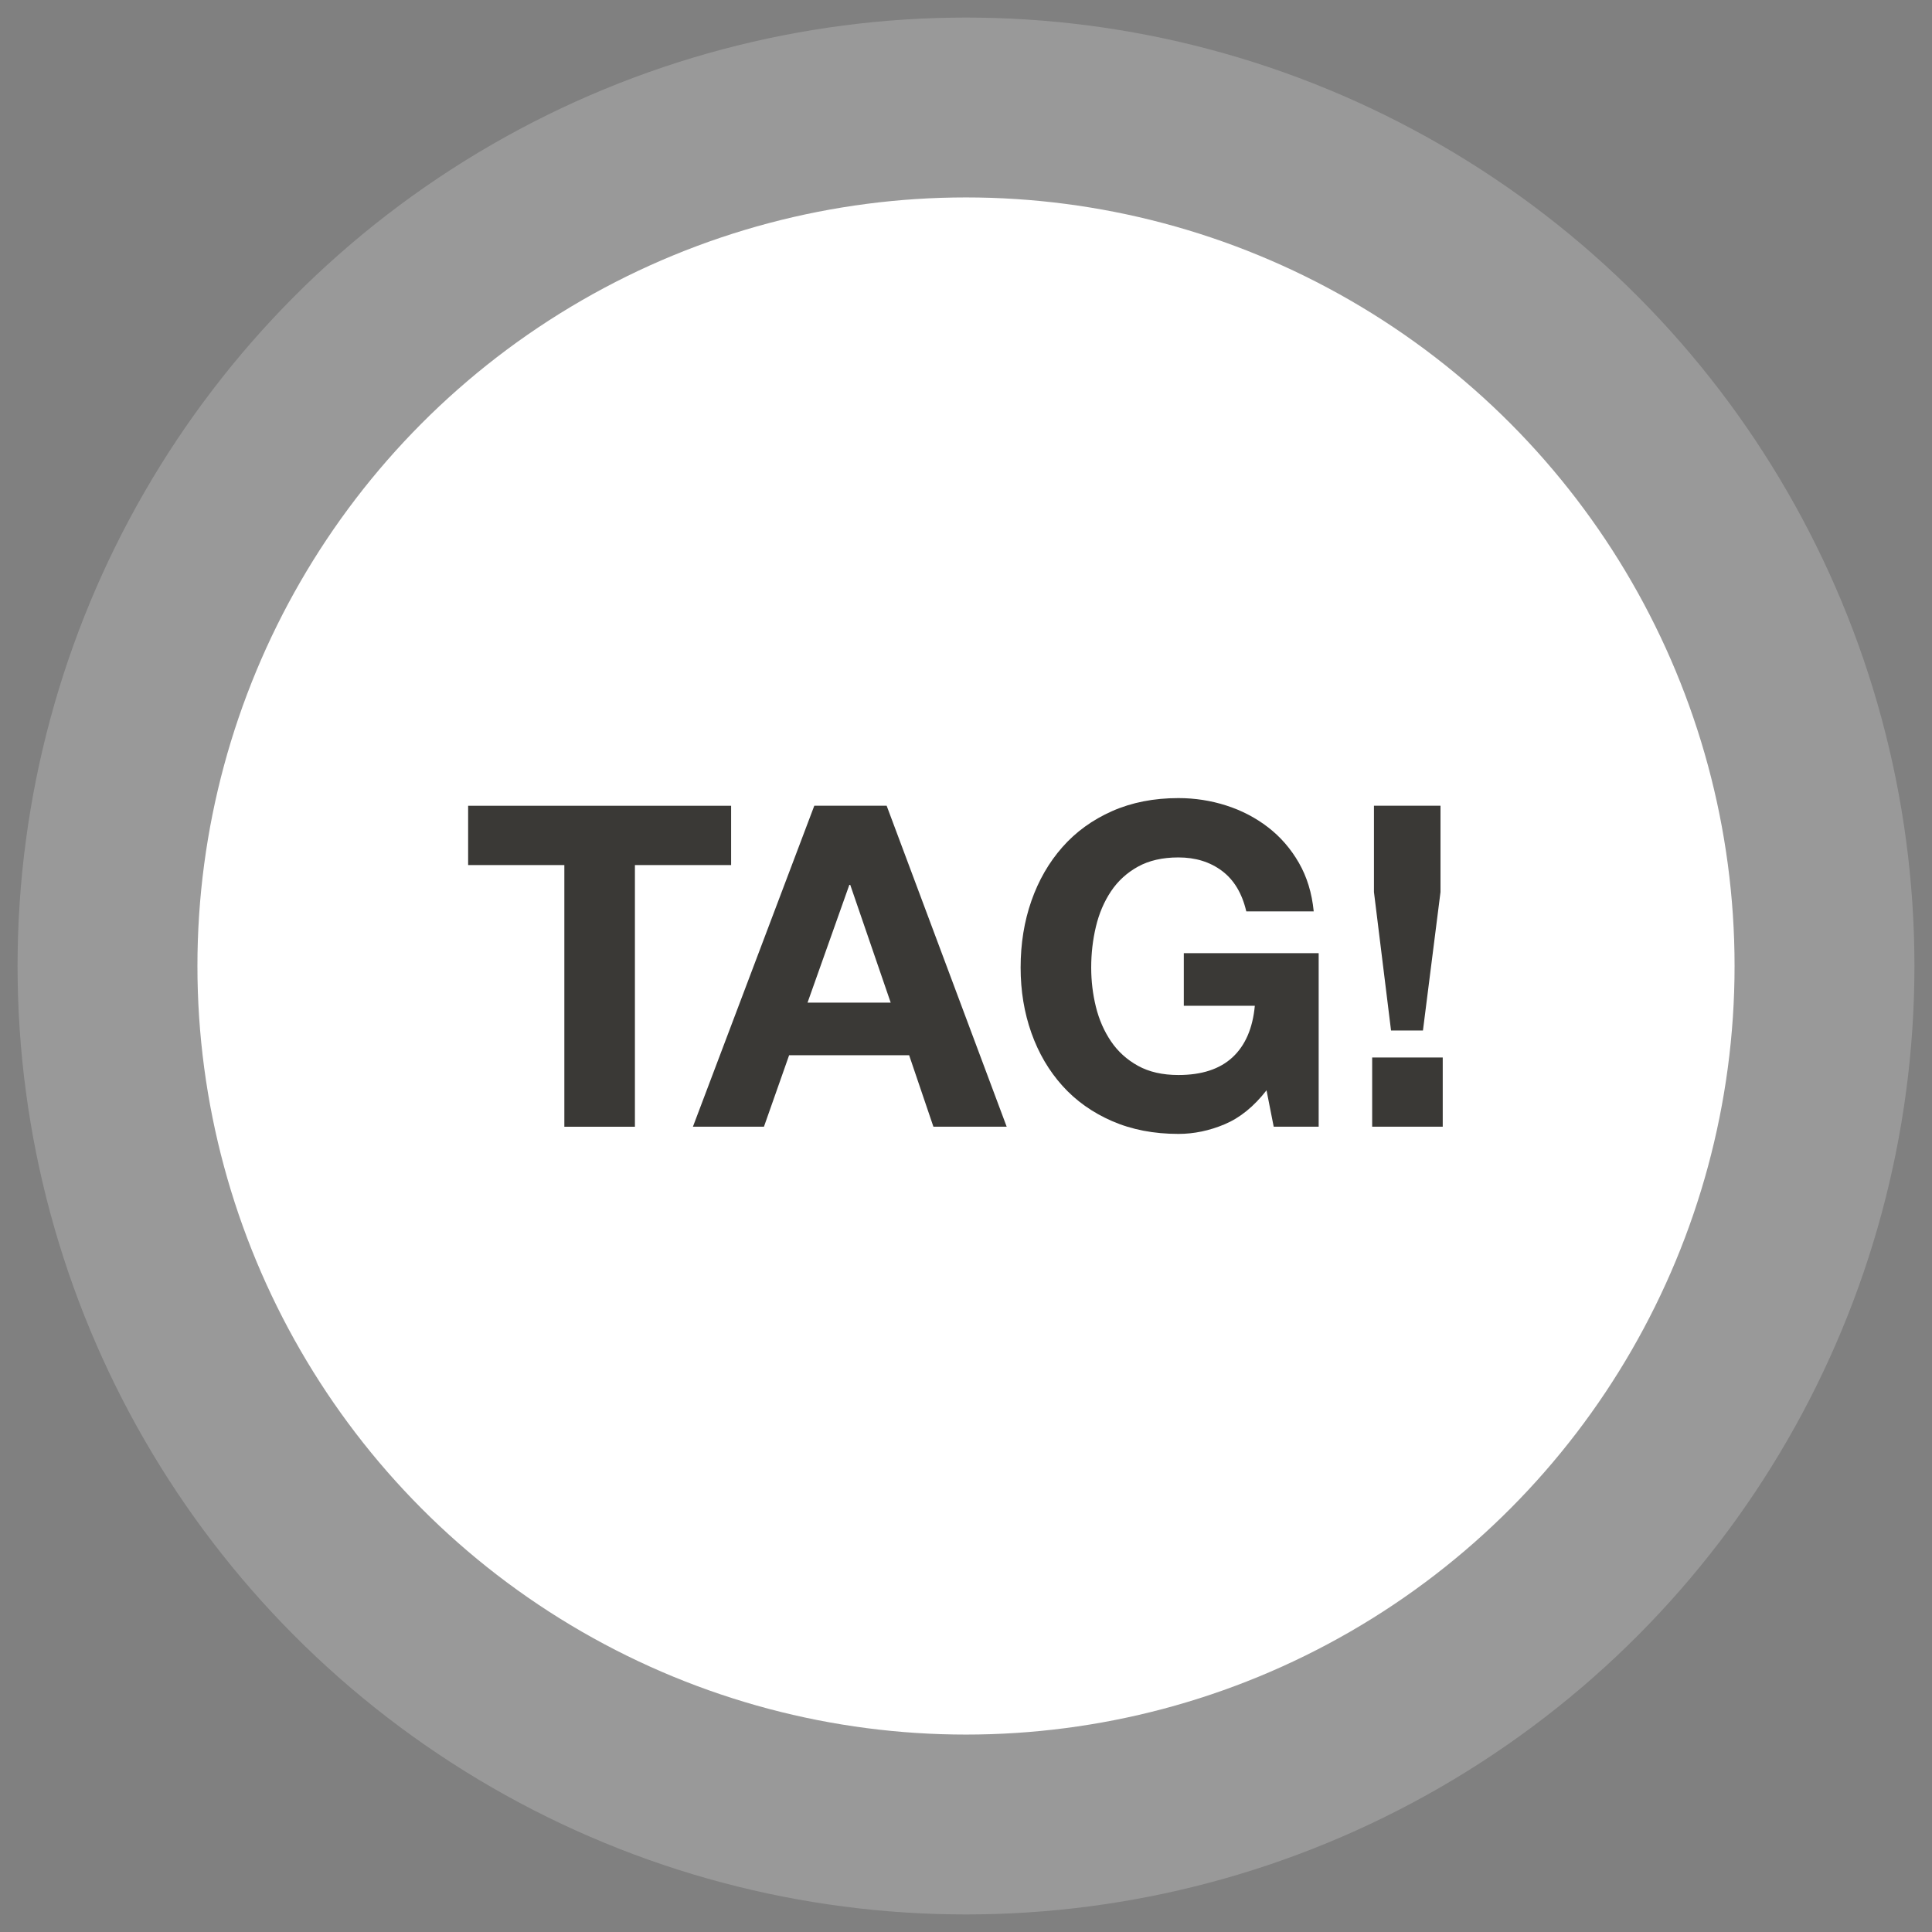 <?xml version="1.0" encoding="utf-8"?>
<!-- Generator: Adobe Illustrator 16.0.4, SVG Export Plug-In . SVG Version: 6.00 Build 0)  -->
<!DOCTYPE svg PUBLIC "-//W3C//DTD SVG 1.1//EN" "http://www.w3.org/Graphics/SVG/1.1/DTD/svg11.dtd">
<svg version="1.1" id="Layer_1" xmlns="http://www.w3.org/2000/svg" xmlns:xlink="http://www.w3.org/1999/xlink" x="0px" y="0px"
	 width="165px" height="165px" viewBox="-1.5 -1.5 165 165" enable-background="new -1.5 -1.5 165 165" xml:space="preserve">
<rect x="-1.5" y="-1.5" width="165" height="165" fill="#808080" stroke="none"/>
<circle opacity="0.2" fill="#FFFFFF" enable-background="new    " cx="81" cy="81" r="81"/>
<circle fill="#FFFFFF" cx="81" cy="81" r="65.639"/>
<g enable-background="new    ">
	<path fill="#3A3936" d="M38.48,72.381v-5.067h22.46v5.067h-8.216v22.345h-6.027V72.381H38.48z"/>
	<path fill="#3A3936" d="M74.224,67.313l10.251,27.412h-6.258l-2.073-6.104h-10.25l-2.15,6.104h-6.066l10.366-27.412H74.224z
		 M74.569,84.129L71.114,74.07h-0.077l-3.571,10.059H74.569z"/>
	<path fill="#3A3936" d="M103.095,94.515c-1.306,0.55-2.624,0.825-3.954,0.825c-2.1,0-3.987-0.364-5.663-1.094
		c-1.677-0.729-3.091-1.734-4.243-3.015c-1.151-1.279-2.034-2.783-2.648-4.511s-0.922-3.59-0.922-5.586
		c0-2.048,0.308-3.948,0.922-5.701s1.497-3.283,2.648-4.588c1.152-1.306,2.566-2.329,4.243-3.072
		c1.676-0.741,3.563-1.113,5.663-1.113c1.407,0,2.77,0.212,4.088,0.634c1.318,0.423,2.509,1.043,3.571,1.862
		c1.062,0.819,1.938,1.83,2.63,3.033s1.113,2.585,1.267,4.146h-5.759c-0.358-1.536-1.05-2.688-2.073-3.456
		c-1.024-0.768-2.265-1.151-3.724-1.151c-1.357,0-2.509,0.263-3.455,0.787c-0.947,0.524-1.716,1.229-2.305,2.111
		c-0.588,0.883-1.017,1.888-1.285,3.014c-0.27,1.127-0.403,2.291-0.403,3.494c0,1.151,0.134,2.271,0.403,3.359
		c0.269,1.088,0.697,2.067,1.285,2.937c0.589,0.871,1.357,1.568,2.305,2.093c0.946,0.524,2.098,0.787,3.455,0.787
		c1.996,0,3.537-0.505,4.626-1.517c1.087-1.011,1.722-2.477,1.9-4.396h-6.065v-4.491h11.518v14.819h-3.84l-0.613-3.109
		C105.59,92.998,104.4,93.964,103.095,94.515z"/>
	<path fill="#3A3936" d="M121.715,88.813v5.912h-6.027v-5.912H121.715z M120.025,86.51H117.3l-1.459-11.825v-7.371h5.683v7.371
		L120.025,86.51z"/>
</g>
</svg>

